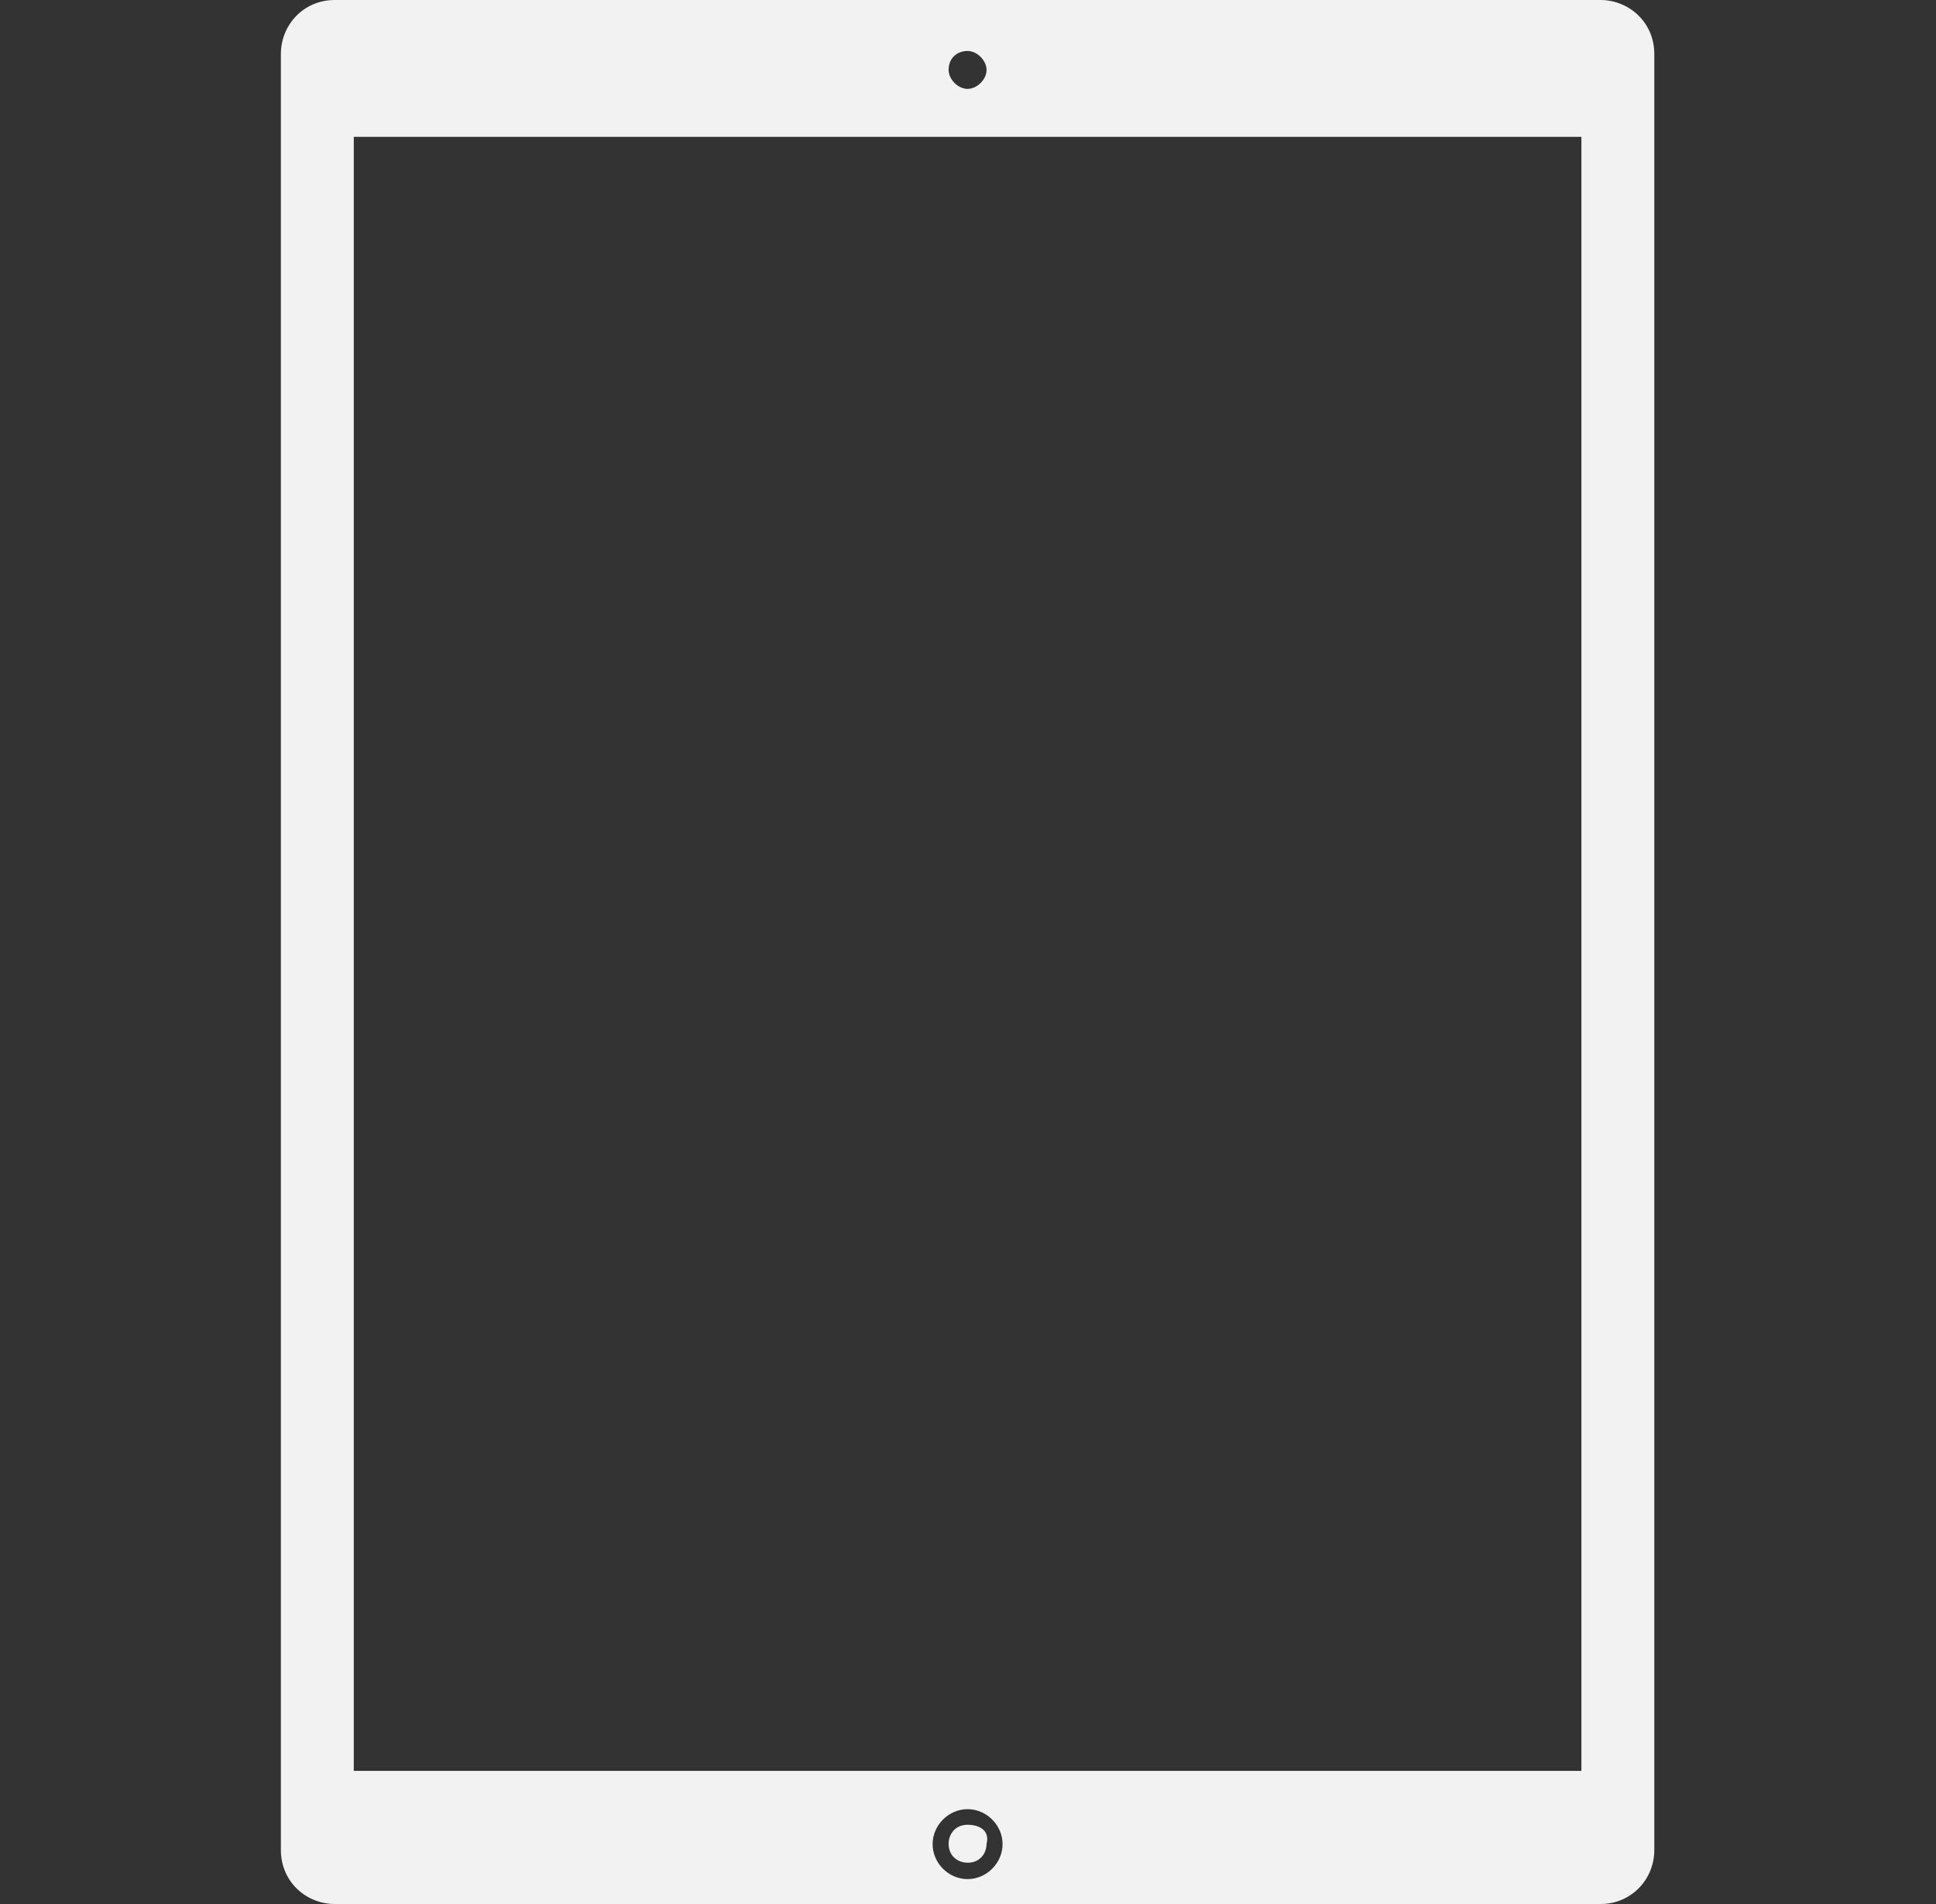 
<svg width='61' height='60' viewBox='0 0 61 60' fill='none' xmlns='http://www.w3.org/2000/svg'><rect x="0" y="0" width="61" height="60" fill="#333333" stroke="none"/><g clip-path='url(#clip0)'><path d='M49.827 55.804H11.147V4.313H49.827V55.804ZM52.124 1.7C52.124 0.703 51.327 0 50.425 0H10.55C9.553 0 8.85 0.797 8.85 1.7V58.3C8.85 59.297 9.647 60 10.55 60H50.425C51.421 60 52.124 59.203 52.124 58.3V1.7ZM30.487 1.606C30.792 1.606 31.085 1.911 31.085 2.204C31.085 2.508 30.78 2.801 30.487 2.801C30.182 2.801 29.889 2.497 29.889 2.204C29.889 1.805 30.182 1.606 30.487 1.606ZM30.487 57.503C30.089 57.503 29.889 57.808 29.889 58.101C29.889 58.5 30.194 58.699 30.487 58.699C30.886 58.699 31.085 58.394 31.085 58.101C31.19 57.703 30.886 57.503 30.487 57.503ZM30.487 59.215C29.889 59.215 29.385 58.711 29.385 58.113C29.385 57.515 29.889 57.011 30.487 57.011C31.085 57.011 31.589 57.515 31.589 58.113C31.589 58.711 31.085 59.215 30.487 59.215Z' fill='#F2F2F3'/></g><defs><clipPath id='clip0'><rect width='60' height='60' fill='white' transform='translate(0.25)'/></clipPath></defs></svg>
